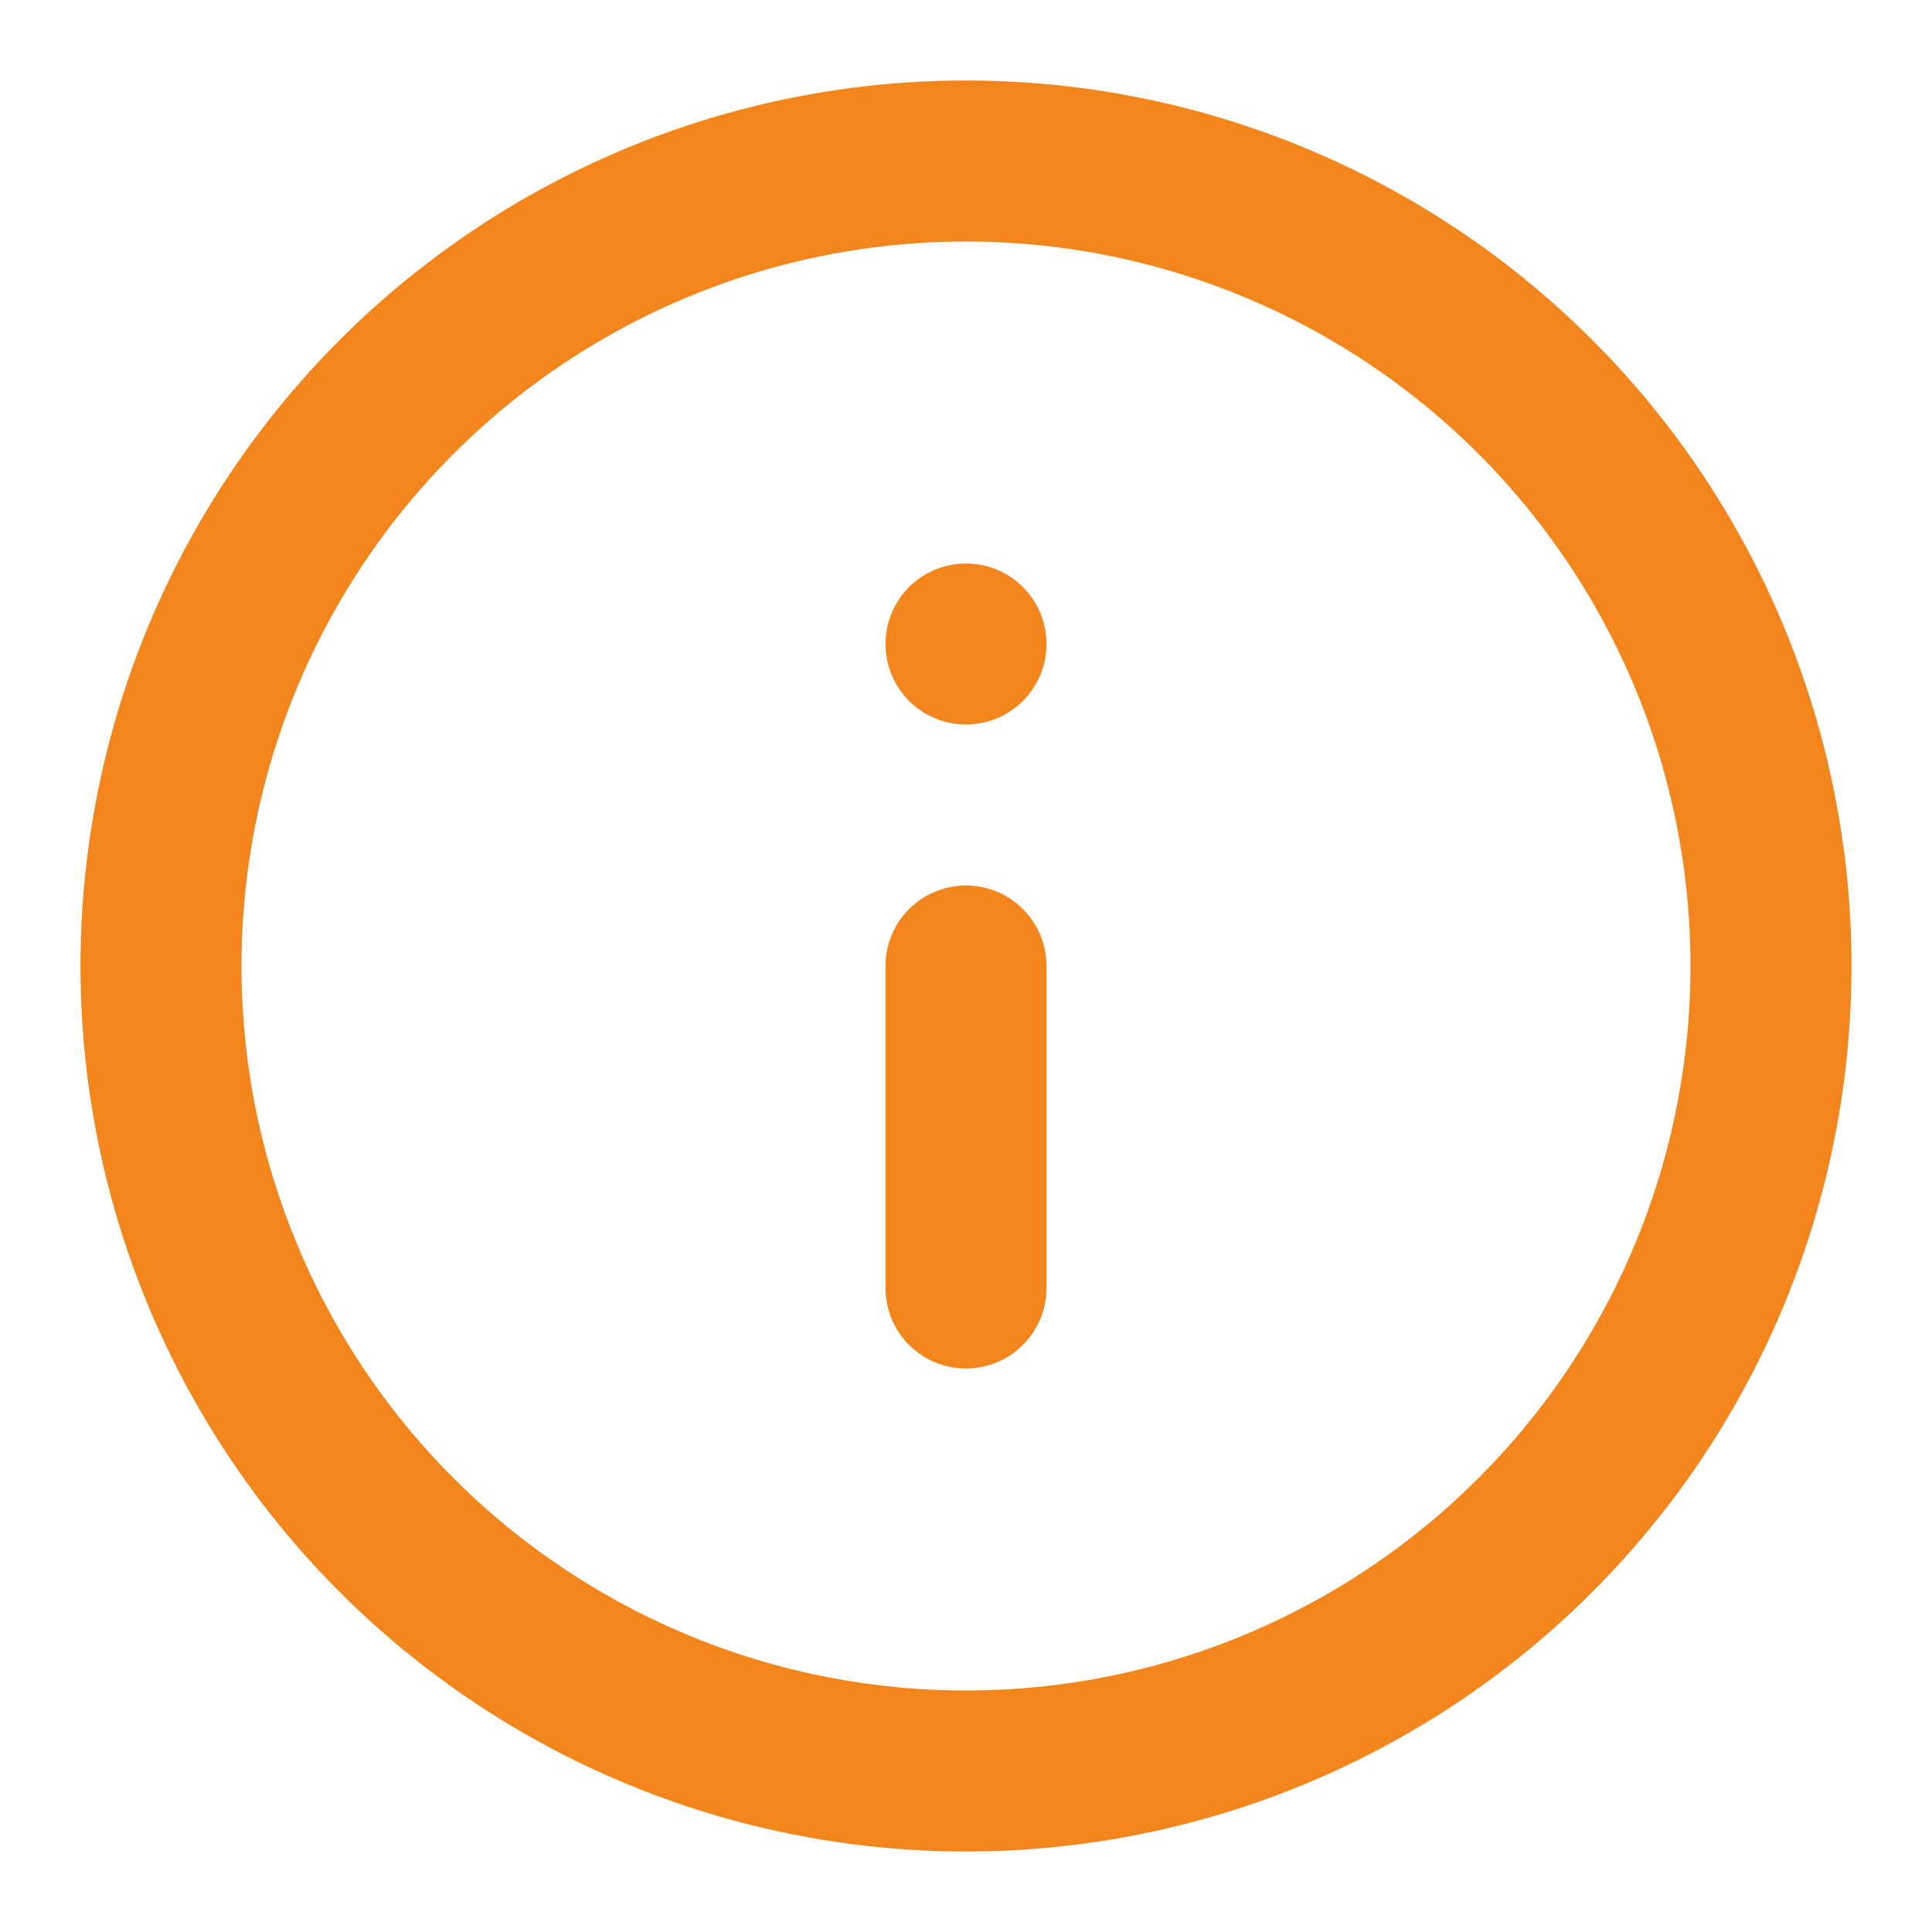 <?xml version="1.0" encoding="UTF-8"?>
<!-- Uploaded to: SVG Repo, www.svgrepo.com, Transformed by: SVG Repo Mixer Tools -->
<svg xmlns="http://www.w3.org/2000/svg" width="800px" height="800px" viewBox="0 0 24 24" fill="#f2851c">
  <g id="SVGRepo_bgCarrier" stroke-width="0"></g>
  <g id="SVGRepo_tracerCarrier" stroke-linecap="round" stroke-linejoin="round"></g>
  <g id="SVGRepo_iconCarrier">
    <title></title>
    <g id="Complete">
      <g id="info-circle">
        <g>
          <circle cx="12" cy="12" data-name="--Circle" fill="none" id="_--Circle" r="10" stroke="#f2851c" stroke-linecap="round" stroke-linejoin="round" stroke-width="2"></circle>
          <line fill="none" stroke="#f2851c" stroke-linecap="round" stroke-linejoin="round" stroke-width="2" x1="12" x2="12" y1="12" y2="16"></line>
          <line fill="none" stroke="#f2851c" stroke-linecap="round" stroke-linejoin="round" stroke-width="2" x1="12" x2="12" y1="8" y2="8"></line>
        </g>
      </g>
    </g>
  </g>
</svg>
